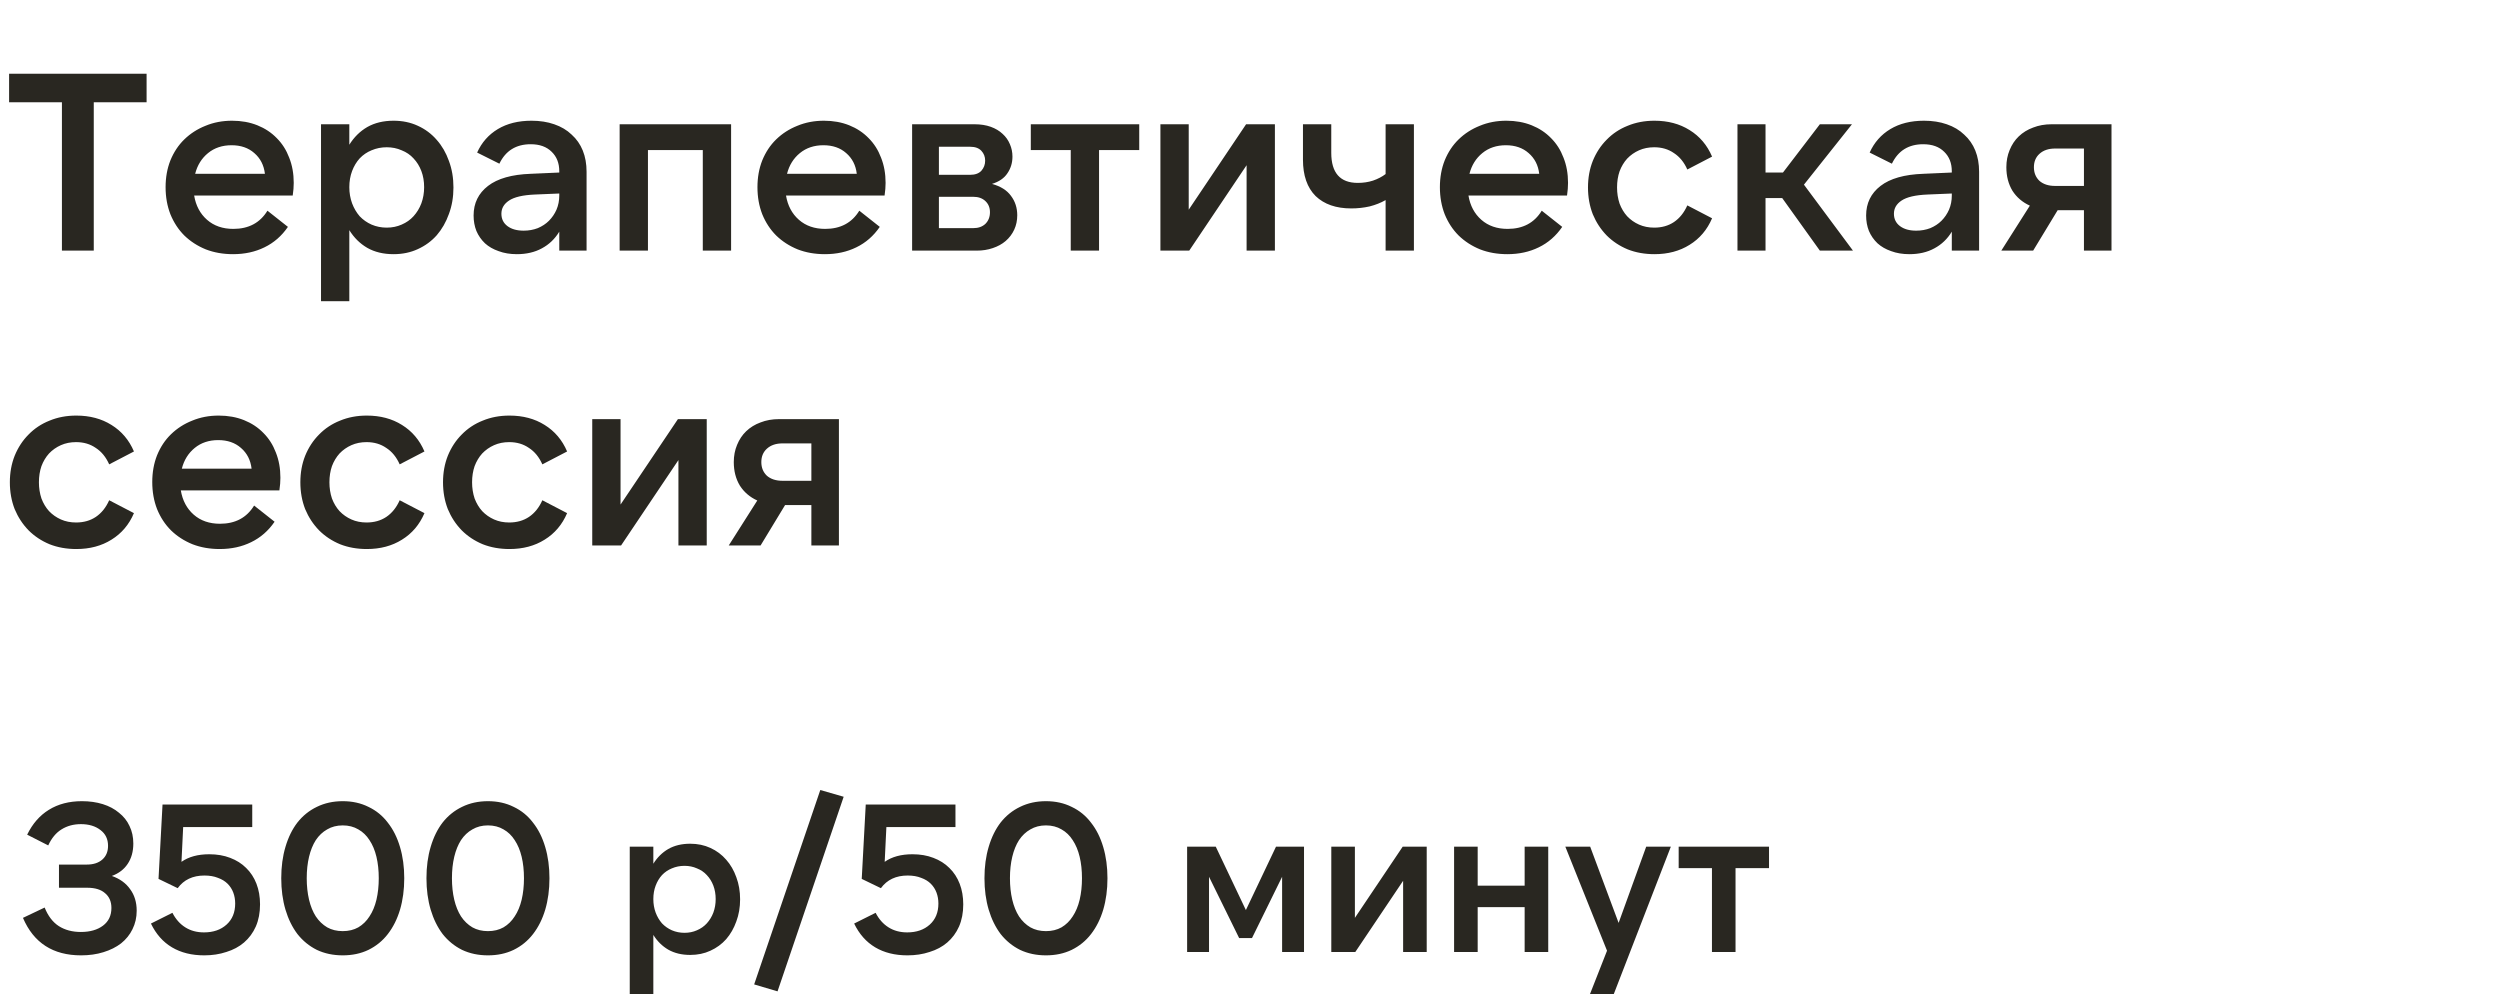 <?xml version="1.0" encoding="UTF-8"?> <svg xmlns="http://www.w3.org/2000/svg" width="1187" height="472" viewBox="0 0 1187 472" fill="none"><path d="M38.5 453.6C25.167 453.6 15.967 447.667 10.9 435.8L21.2 430.9C22.8 434.9 25.033 437.833 27.9 439.7C30.833 441.567 34.333 442.5 38.4 442.5C42.733 442.5 46.233 441.5 48.9 439.5C51.567 437.5 52.9 434.7 52.9 431.1C52.9 428.1 51.9 425.767 49.9 424.1C47.967 422.367 45.133 421.5 41.4 421.5H28V410.5H41.2C44.333 410.5 46.8 409.7 48.6 408.1C50.4 406.5 51.3 404.333 51.3 401.6C51.3 398.4 50.1 395.9 47.7 394.1C45.3 392.233 42.2 391.3 38.4 391.3C34.933 391.3 31.867 392.133 29.2 393.8C26.6 395.4 24.5 397.933 22.9 401.4L12.9 396.3C15.433 391.1 18.867 387.167 23.2 384.5C27.6 381.767 32.833 380.4 38.9 380.4C42.5 380.4 45.8 380.867 48.8 381.8C51.8 382.733 54.367 384.1 56.5 385.9C58.7 387.633 60.367 389.733 61.5 392.2C62.7 394.667 63.3 397.433 63.3 400.5C63.3 404.3 62.4 407.533 60.6 410.2C58.867 412.8 56.367 414.7 53.1 415.9C56.9 417.233 59.8 419.333 61.8 422.2C63.867 425 64.9 428.4 64.9 432.4C64.9 435.6 64.233 438.533 62.9 441.2C61.633 443.8 59.833 446.033 57.5 447.9C55.167 449.7 52.367 451.1 49.1 452.1C45.9 453.1 42.367 453.6 38.5 453.6ZM96.966 453.6C91.032 453.6 85.932 452.333 81.666 449.8C77.399 447.267 74.066 443.5 71.666 438.5L81.866 433.4C83.399 436.4 85.432 438.7 87.966 440.3C90.499 441.9 93.466 442.7 96.866 442.7C101.266 442.7 104.832 441.467 107.566 439C110.299 436.533 111.666 433.2 111.666 429C111.666 427.133 111.366 425.4 110.766 423.8C110.166 422.2 109.266 420.8 108.066 419.6C106.866 418.4 105.332 417.467 103.466 416.8C101.666 416.067 99.532 415.7 97.066 415.7C91.532 415.7 87.299 417.7 84.366 421.7L75.266 417.3L77.166 382H119.766V392.7H86.966L86.166 409.2C89.566 406.8 93.966 405.6 99.366 405.6C103.032 405.6 106.332 406.167 109.266 407.3C112.266 408.433 114.799 410.033 116.866 412.1C118.999 414.167 120.632 416.667 121.766 419.6C122.899 422.533 123.466 425.8 123.466 429.4C123.466 433.333 122.799 436.833 121.466 439.9C120.132 442.9 118.266 445.433 115.866 447.5C113.532 449.5 110.732 451 107.466 452C104.266 453.067 100.766 453.6 96.966 453.6ZM191.936 417C191.936 422.4 191.269 427.367 189.936 431.9C188.603 436.367 186.669 440.233 184.136 443.5C181.669 446.7 178.603 449.2 174.936 451C171.336 452.733 167.269 453.6 162.736 453.6C158.203 453.6 154.103 452.733 150.436 451C146.836 449.2 143.769 446.7 141.236 443.5C138.769 440.233 136.869 436.367 135.536 431.9C134.203 427.367 133.536 422.4 133.536 417C133.536 411.533 134.203 406.567 135.536 402.1C136.869 397.567 138.769 393.7 141.236 390.5C143.769 387.3 146.836 384.833 150.436 383.1C154.103 381.3 158.203 380.4 162.736 380.4C167.269 380.4 171.336 381.3 174.936 383.1C178.603 384.833 181.669 387.333 184.136 390.6C186.669 393.8 188.603 397.667 189.936 402.2C191.269 406.667 191.936 411.6 191.936 417ZM145.636 417C145.636 420.667 146.003 424.067 146.736 427.2C147.469 430.267 148.536 432.9 149.936 435.1C151.403 437.3 153.203 439.033 155.336 440.3C157.469 441.5 159.936 442.1 162.736 442.1C165.536 442.1 168.003 441.5 170.136 440.3C172.269 439.033 174.036 437.3 175.436 435.1C176.903 432.9 178.003 430.267 178.736 427.2C179.469 424.067 179.836 420.667 179.836 417C179.836 413.267 179.469 409.867 178.736 406.8C178.003 403.733 176.903 401.1 175.436 398.9C174.036 396.7 172.269 395 170.136 393.8C168.003 392.533 165.536 391.9 162.736 391.9C159.936 391.9 157.469 392.533 155.336 393.8C153.203 395 151.403 396.7 149.936 398.9C148.536 401.1 147.469 403.733 146.736 406.8C146.003 409.867 145.636 413.267 145.636 417ZM260.881 417C260.881 422.4 260.215 427.367 258.881 431.9C257.548 436.367 255.615 440.233 253.081 443.5C250.615 446.7 247.548 449.2 243.881 451C240.281 452.733 236.215 453.6 231.681 453.6C227.148 453.6 223.048 452.733 219.381 451C215.781 449.2 212.715 446.7 210.181 443.5C207.715 440.233 205.815 436.367 204.481 431.9C203.148 427.367 202.481 422.4 202.481 417C202.481 411.533 203.148 406.567 204.481 402.1C205.815 397.567 207.715 393.7 210.181 390.5C212.715 387.3 215.781 384.833 219.381 383.1C223.048 381.3 227.148 380.4 231.681 380.4C236.215 380.4 240.281 381.3 243.881 383.1C247.548 384.833 250.615 387.333 253.081 390.6C255.615 393.8 257.548 397.667 258.881 402.2C260.215 406.667 260.881 411.6 260.881 417ZM214.581 417C214.581 420.667 214.948 424.067 215.681 427.2C216.415 430.267 217.481 432.9 218.881 435.1C220.348 437.3 222.148 439.033 224.281 440.3C226.415 441.5 228.881 442.1 231.681 442.1C234.481 442.1 236.948 441.5 239.081 440.3C241.215 439.033 242.981 437.3 244.381 435.1C245.848 432.9 246.948 430.267 247.681 427.2C248.415 424.067 248.781 420.667 248.781 417C248.781 413.267 248.415 409.867 247.681 406.8C246.948 403.733 245.848 401.1 244.381 398.9C242.981 396.7 241.215 395 239.081 393.8C236.948 392.533 234.481 391.9 231.681 391.9C228.881 391.9 226.415 392.533 224.281 393.8C222.148 395 220.348 396.7 218.881 398.9C217.481 401.1 216.415 403.733 215.681 406.8C214.948 409.867 214.581 413.267 214.581 417ZM325.003 442.9C327.136 442.9 329.103 442.5 330.903 441.7C332.77 440.9 334.336 439.8 335.603 438.4C336.936 436.933 337.97 435.233 338.703 433.3C339.436 431.3 339.803 429.167 339.803 426.9C339.803 424.567 339.436 422.433 338.703 420.5C337.97 418.567 336.936 416.9 335.603 415.5C334.336 414.1 332.77 413.033 330.903 412.3C329.103 411.5 327.136 411.1 325.003 411.1C322.87 411.1 320.87 411.5 319.003 412.3C317.203 413.033 315.636 414.1 314.303 415.5C313.036 416.9 312.036 418.567 311.303 420.5C310.57 422.433 310.203 424.567 310.203 426.9C310.203 429.167 310.57 431.3 311.303 433.3C312.036 435.233 313.036 436.933 314.303 438.4C315.636 439.8 317.203 440.9 319.003 441.7C320.87 442.5 322.87 442.9 325.003 442.9ZM327.703 453.4C323.703 453.4 320.236 452.567 317.303 450.9C314.436 449.233 312.07 446.9 310.203 443.9V472H299.003V402H310.203V410.1C312.07 407.1 314.436 404.767 317.303 403.1C320.236 401.433 323.703 400.6 327.703 400.6C331.236 400.6 334.436 401.267 337.303 402.6C340.236 403.933 342.736 405.8 344.803 408.2C346.87 410.533 348.47 413.3 349.603 416.5C350.803 419.7 351.403 423.2 351.403 427C351.403 430.8 350.803 434.3 349.603 437.5C348.47 440.7 346.87 443.5 344.803 445.9C342.736 448.233 340.236 450.067 337.303 451.4C334.436 452.733 331.236 453.4 327.703 453.4ZM358.075 467.4L389.475 375.1L400.575 378.3L369.175 470.7L358.075 467.4ZM430.852 453.6C424.919 453.6 419.819 452.333 415.552 449.8C411.286 447.267 407.952 443.5 405.552 438.5L415.752 433.4C417.286 436.4 419.319 438.7 421.852 440.3C424.386 441.9 427.352 442.7 430.752 442.7C435.152 442.7 438.719 441.467 441.452 439C444.186 436.533 445.552 433.2 445.552 429C445.552 427.133 445.252 425.4 444.652 423.8C444.052 422.2 443.152 420.8 441.952 419.6C440.752 418.4 439.219 417.467 437.352 416.8C435.552 416.067 433.419 415.7 430.952 415.7C425.419 415.7 421.186 417.7 418.252 421.7L409.152 417.3L411.052 382H453.652V392.7H420.852L420.052 409.2C423.452 406.8 427.852 405.6 433.252 405.6C436.919 405.6 440.219 406.167 443.152 407.3C446.152 408.433 448.686 410.033 450.752 412.1C452.886 414.167 454.519 416.667 455.652 419.6C456.786 422.533 457.352 425.8 457.352 429.4C457.352 433.333 456.686 436.833 455.352 439.9C454.019 442.9 452.152 445.433 449.752 447.5C447.419 449.5 444.619 451 441.352 452C438.152 453.067 434.652 453.6 430.852 453.6ZM525.823 417C525.823 422.4 525.156 427.367 523.823 431.9C522.489 436.367 520.556 440.233 518.023 443.5C515.556 446.7 512.489 449.2 508.823 451C505.223 452.733 501.156 453.6 496.623 453.6C492.089 453.6 487.989 452.733 484.323 451C480.723 449.2 477.656 446.7 475.123 443.5C472.656 440.233 470.756 436.367 469.423 431.9C468.089 427.367 467.423 422.4 467.423 417C467.423 411.533 468.089 406.567 469.423 402.1C470.756 397.567 472.656 393.7 475.123 390.5C477.656 387.3 480.723 384.833 484.323 383.1C487.989 381.3 492.089 380.4 496.623 380.4C501.156 380.4 505.223 381.3 508.823 383.1C512.489 384.833 515.556 387.333 518.023 390.6C520.556 393.8 522.489 397.667 523.823 402.2C525.156 406.667 525.823 411.6 525.823 417ZM479.523 417C479.523 420.667 479.889 424.067 480.623 427.2C481.356 430.267 482.423 432.9 483.823 435.1C485.289 437.3 487.089 439.033 489.223 440.3C491.356 441.5 493.823 442.1 496.623 442.1C499.423 442.1 501.889 441.5 504.023 440.3C506.156 439.033 507.923 437.3 509.323 435.1C510.789 432.9 511.889 430.267 512.623 427.2C513.356 424.067 513.723 420.667 513.723 417C513.723 413.267 513.356 409.867 512.623 406.8C511.889 403.733 510.789 401.1 509.323 398.9C507.923 396.7 506.156 395 504.023 393.8C501.889 392.533 499.423 391.9 496.623 391.9C493.823 391.9 491.356 392.533 489.223 393.8C487.089 395 485.289 396.7 483.823 398.9C482.423 401.1 481.356 403.733 480.623 406.8C479.889 409.867 479.523 413.267 479.523 417ZM591.545 432.1L605.845 402H619.145V452H608.745V416.3L594.445 445.4H588.345L574.045 416.3V452H563.645V402H577.245L591.545 432.1ZM643.302 402V435.8L666.002 402H677.402V452H666.202V418.2L643.502 452H632.102V402H643.302ZM735.102 402V452H723.902V430.7H701.602V452H690.402V402H701.602V420.5H723.902V402H735.102ZM763.017 451.4L743.217 402H755.017L768.517 438.2L781.617 402H793.317L766.217 472H754.917L763.017 451.4ZM839.933 402V412.2H824.033V452H812.833V412.2H797.033V402H839.933Z" fill="#292721"></path><path d="M69.6 35V48.56H44.52V119H29.4V48.56H4.32V35H69.6ZM92.662 82.52H125.783C125.303 78.44 123.623 75.16 120.743 72.68C117.943 70.2 114.343 68.96 109.943 68.96C105.543 68.96 101.823 70.2 98.782 72.68C95.743 75.16 93.703 78.44 92.662 82.52ZM110.663 120.68C105.943 120.68 101.623 119.92 97.703 118.4C93.782 116.8 90.382 114.6 87.502 111.8C84.703 109 82.502 105.64 80.903 101.72C79.382 97.8 78.623 93.52 78.623 88.88C78.623 84.24 79.382 80 80.903 76.16C82.502 72.24 84.703 68.92 87.502 66.2C90.382 63.4 93.743 61.24 97.582 59.72C101.423 58.12 105.623 57.32 110.183 57.32C114.583 57.32 118.583 58.04 122.183 59.48C125.783 60.92 128.863 62.96 131.423 65.6C133.983 68.16 135.943 71.24 137.303 74.84C138.743 78.44 139.463 82.44 139.463 86.84C139.463 87.72 139.423 88.68 139.343 89.72C139.263 90.68 139.143 91.72 138.983 92.84H92.183C92.983 97.64 95.022 101.48 98.302 104.36C101.583 107.24 105.743 108.68 110.783 108.68C118.063 108.68 123.463 105.8 126.983 100.04L136.703 107.72C133.743 112.04 130.023 115.28 125.543 117.44C121.143 119.6 116.183 120.68 110.663 120.68ZM183.618 108.08C186.178 108.08 188.538 107.6 190.698 106.64C192.938 105.68 194.818 104.36 196.338 102.68C197.938 100.92 199.178 98.88 200.058 96.56C200.938 94.16 201.378 91.6 201.378 88.88C201.378 86.08 200.938 83.52 200.058 81.2C199.178 78.88 197.938 76.88 196.338 75.2C194.818 73.52 192.938 72.24 190.698 71.36C188.538 70.4 186.178 69.92 183.618 69.92C181.058 69.92 178.658 70.4 176.418 71.36C174.258 72.24 172.378 73.52 170.778 75.2C169.258 76.88 168.058 78.88 167.178 81.2C166.298 83.52 165.858 86.08 165.858 88.88C165.858 91.6 166.298 94.16 167.178 96.56C168.058 98.88 169.258 100.92 170.778 102.68C172.378 104.36 174.258 105.68 176.418 106.64C178.658 107.6 181.058 108.08 183.618 108.08ZM186.858 120.68C182.058 120.68 177.898 119.68 174.378 117.68C170.938 115.68 168.098 112.88 165.858 109.28V143H152.418V59H165.858V68.72C168.098 65.12 170.938 62.32 174.378 60.32C177.898 58.32 182.058 57.32 186.858 57.32C191.098 57.32 194.938 58.12 198.378 59.72C201.898 61.32 204.898 63.56 207.378 66.44C209.858 69.24 211.778 72.56 213.138 76.4C214.578 80.24 215.298 84.44 215.298 89C215.298 93.56 214.578 97.76 213.138 101.6C211.778 105.44 209.858 108.8 207.378 111.68C204.898 114.48 201.898 116.68 198.378 118.28C194.938 119.88 191.098 120.68 186.858 120.68ZM265.544 91.88L254.024 92.36C248.264 92.6 244.144 93.56 241.664 95.24C239.264 96.84 238.064 98.92 238.064 101.48C238.064 103.96 239.024 105.92 240.944 107.36C242.864 108.8 245.424 109.52 248.624 109.52C251.024 109.52 253.264 109.12 255.344 108.32C257.424 107.44 259.184 106.28 260.624 104.84C262.144 103.32 263.344 101.56 264.224 99.56C265.104 97.48 265.544 95.24 265.544 92.84V91.88ZM265.544 119V110C263.464 113.44 260.704 116.08 257.264 117.92C253.904 119.76 249.944 120.68 245.384 120.68C242.184 120.68 239.304 120.2 236.744 119.24C234.184 118.36 232.024 117.12 230.264 115.52C228.504 113.84 227.144 111.88 226.184 109.64C225.304 107.4 224.864 104.96 224.864 102.32C224.864 96.48 227.144 91.8 231.704 88.28C236.264 84.76 243.024 82.84 251.984 82.52L265.544 81.92V81.32C265.544 77.48 264.344 74.4 261.944 72.08C259.544 69.68 256.224 68.48 251.984 68.48C245.024 68.48 240.064 71.56 237.104 77.72L226.544 72.44C228.704 67.64 231.984 63.92 236.384 61.28C240.784 58.64 246.104 57.32 252.344 57.32C256.344 57.32 259.944 57.88 263.144 59C266.424 60.12 269.184 61.76 271.424 63.92C273.744 66 275.504 68.52 276.704 71.48C277.904 74.44 278.504 77.8 278.504 81.56V119H265.544ZM294.206 59H347.126V119H333.686V71.24H307.646V119H294.206V59ZM373.678 82.52H406.798C406.318 78.44 404.638 75.16 401.758 72.68C398.958 70.2 395.358 68.96 390.958 68.96C386.558 68.96 382.838 70.2 379.798 72.68C376.758 75.16 374.718 78.44 373.678 82.52ZM391.678 120.68C386.958 120.68 382.638 119.92 378.718 118.4C374.798 116.8 371.398 114.6 368.518 111.8C365.718 109 363.518 105.64 361.918 101.72C360.398 97.8 359.638 93.52 359.638 88.88C359.638 84.24 360.398 80 361.918 76.16C363.518 72.24 365.718 68.92 368.518 66.2C371.398 63.4 374.758 61.24 378.598 59.72C382.438 58.12 386.638 57.32 391.198 57.32C395.598 57.32 399.598 58.04 403.198 59.48C406.798 60.92 409.878 62.96 412.438 65.6C414.998 68.16 416.958 71.24 418.318 74.84C419.758 78.44 420.478 82.44 420.478 86.84C420.478 87.72 420.438 88.68 420.358 89.72C420.278 90.68 420.158 91.72 419.998 92.84H373.198C373.998 97.64 376.038 101.48 379.318 104.36C382.598 107.24 386.758 108.68 391.798 108.68C399.078 108.68 404.478 105.8 407.998 100.04L417.718 107.72C414.758 112.04 411.038 115.28 406.558 117.44C402.158 119.6 397.198 120.68 391.678 120.68ZM445.793 108.32H462.113C464.513 108.32 466.433 107.64 467.873 106.28C469.313 104.84 470.033 103 470.033 100.76C470.033 98.6 469.313 96.84 467.873 95.48C466.433 94.12 464.513 93.44 462.113 93.44H445.793V108.32ZM445.793 83H460.673C462.993 83 464.753 82.36 465.953 81.08C467.153 79.72 467.753 78.12 467.753 76.28C467.753 74.44 467.153 72.88 465.953 71.6C464.753 70.32 462.993 69.68 460.673 69.68H445.793V83ZM433.073 119V59H462.713C465.593 59 468.153 59.4 470.393 60.2C472.633 61 474.513 62.12 476.033 63.56C477.553 64.92 478.713 66.56 479.513 68.48C480.313 70.32 480.713 72.28 480.713 74.36C480.713 77.32 479.913 79.96 478.313 82.28C476.793 84.6 474.353 86.28 470.993 87.32C475.073 88.44 478.073 90.32 479.993 92.96C481.993 95.6 482.993 98.68 482.993 102.2C482.993 104.68 482.513 106.96 481.553 109.04C480.593 111.12 479.233 112.92 477.473 114.44C475.793 115.88 473.753 117 471.353 117.8C469.033 118.6 466.473 119 463.673 119H433.073ZM540.908 59V71.24H521.828V119H508.388V71.24H489.428V59H540.908ZM564.404 59V99.56L591.644 59H605.324V119H591.884V78.44L564.644 119H550.964V59H564.404ZM671.325 119H657.885V95C655.645 96.28 653.125 97.28 650.325 98C647.525 98.64 644.605 98.96 641.565 98.96C634.365 98.96 628.725 97 624.645 93.08C620.645 89.08 618.645 83.32 618.645 75.8V59H632.085V72.56C632.085 82.08 636.285 86.84 644.685 86.84C647.245 86.84 649.645 86.48 651.885 85.76C654.205 84.96 656.205 83.92 657.885 82.64V59H671.325V119ZM697.702 82.52H730.822C730.342 78.44 728.662 75.16 725.782 72.68C722.982 70.2 719.382 68.96 714.982 68.96C710.582 68.96 706.862 70.2 703.822 72.68C700.782 75.16 698.742 78.44 697.702 82.52ZM715.702 120.68C710.982 120.68 706.662 119.92 702.742 118.4C698.822 116.8 695.422 114.6 692.542 111.8C689.742 109 687.542 105.64 685.942 101.72C684.422 97.8 683.662 93.52 683.662 88.88C683.662 84.24 684.422 80 685.942 76.16C687.542 72.24 689.742 68.92 692.542 66.2C695.422 63.4 698.782 61.24 702.622 59.72C706.462 58.12 710.662 57.32 715.222 57.32C719.622 57.32 723.622 58.04 727.222 59.48C730.822 60.92 733.902 62.96 736.462 65.6C739.022 68.16 740.982 71.24 742.342 74.84C743.782 78.44 744.502 82.44 744.502 86.84C744.502 87.72 744.462 88.68 744.382 89.72C744.302 90.68 744.182 91.72 744.022 92.84H697.222C698.022 97.64 700.062 101.48 703.342 104.36C706.622 107.24 710.782 108.68 715.822 108.68C723.102 108.68 728.502 105.8 732.022 100.04L741.742 107.72C738.782 112.04 735.062 115.28 730.582 117.44C726.182 119.6 721.222 120.68 715.702 120.68ZM785.537 120.68C780.897 120.68 776.657 119.92 772.817 118.4C768.977 116.8 765.657 114.6 762.857 111.8C760.057 108.92 757.857 105.56 756.257 101.72C754.737 97.8 753.977 93.56 753.977 89C753.977 84.44 754.737 80.24 756.257 76.4C757.857 72.48 760.057 69.12 762.857 66.32C765.657 63.44 768.977 61.24 772.817 59.72C776.657 58.12 780.897 57.32 785.537 57.32C791.937 57.32 797.497 58.8 802.217 61.76C807.017 64.72 810.577 68.92 812.897 74.36L801.137 80.48C799.617 77.04 797.497 74.44 794.777 72.68C792.137 70.84 789.017 69.92 785.417 69.92C782.777 69.92 780.377 70.4 778.217 71.36C776.057 72.32 774.177 73.64 772.577 75.32C771.057 77 769.857 79 768.977 81.32C768.177 83.64 767.777 86.2 767.777 89C767.777 91.72 768.177 94.28 768.977 96.68C769.857 99 771.057 101 772.577 102.68C774.177 104.36 776.057 105.68 778.217 106.64C780.377 107.6 782.777 108.08 785.417 108.08C789.017 108.08 792.137 107.2 794.777 105.44C797.497 103.6 799.617 100.96 801.137 97.52L812.897 103.64C810.577 109.08 807.017 113.28 802.217 116.24C797.497 119.2 791.937 120.68 785.537 120.68ZM846.191 94.04H838.271V119H824.951V59H838.271V81.92H846.551L864.071 59H879.311L856.511 87.68L879.791 119H864.071L846.191 94.04ZM926.716 91.88L915.196 92.36C909.436 92.6 905.316 93.56 902.836 95.24C900.436 96.84 899.236 98.92 899.236 101.48C899.236 103.96 900.196 105.92 902.116 107.36C904.036 108.8 906.596 109.52 909.796 109.52C912.196 109.52 914.436 109.12 916.516 108.32C918.596 107.44 920.356 106.28 921.796 104.84C923.316 103.32 924.516 101.56 925.396 99.56C926.276 97.48 926.716 95.24 926.716 92.84V91.88ZM926.716 119V110C924.636 113.44 921.876 116.08 918.436 117.92C915.076 119.76 911.116 120.68 906.556 120.68C903.356 120.68 900.476 120.2 897.916 119.24C895.356 118.36 893.196 117.12 891.436 115.52C889.676 113.84 888.316 111.88 887.356 109.64C886.476 107.4 886.036 104.96 886.036 102.32C886.036 96.48 888.316 91.8 892.876 88.28C897.436 84.76 904.196 82.84 913.156 82.52L926.716 81.92V81.32C926.716 77.48 925.516 74.4 923.116 72.08C920.716 69.68 917.396 68.48 913.156 68.48C906.196 68.48 901.236 71.56 898.276 77.72L887.716 72.44C889.876 67.64 893.156 63.92 897.556 61.28C901.956 58.64 907.276 57.32 913.516 57.32C917.516 57.32 921.116 57.88 924.316 59C927.596 60.12 930.356 61.76 932.596 63.92C934.916 66 936.676 68.52 937.876 71.48C939.076 74.44 939.676 77.8 939.676 81.56V119H926.716ZM989.458 70.52H975.778C972.658 70.52 970.178 71.36 968.338 73.04C966.578 74.64 965.698 76.76 965.698 79.4C965.698 82.04 966.578 84.2 968.338 85.88C970.178 87.48 972.658 88.28 975.778 88.28H989.458V70.52ZM974.098 59H1002.54V119H989.458V99.8H976.978L965.338 119H950.218L963.778 97.64C960.258 96.04 957.498 93.68 955.498 90.56C953.578 87.36 952.618 83.64 952.618 79.4C952.618 76.44 953.138 73.72 954.178 71.24C955.218 68.68 956.658 66.52 958.498 64.76C960.418 62.92 962.698 61.52 965.338 60.56C967.978 59.52 970.898 59 974.098 59ZM36.24 260.68C31.6 260.68 27.36 259.92 23.52 258.4C19.68 256.8 16.36 254.6 13.56 251.8C10.76 248.92 8.56 245.56 6.96 241.72C5.44 237.8 4.68 233.56 4.68 229C4.68 224.44 5.44 220.24 6.96 216.4C8.56 212.48 10.76 209.12 13.56 206.32C16.36 203.44 19.68 201.24 23.52 199.72C27.36 198.12 31.6 197.32 36.24 197.32C42.64 197.32 48.2 198.8 52.92 201.76C57.72 204.72 61.28 208.92 63.6 214.36L51.84 220.48C50.32 217.04 48.2 214.44 45.48 212.68C42.84 210.84 39.72 209.92 36.12 209.92C33.48 209.92 31.08 210.4 28.92 211.36C26.76 212.32 24.88 213.64 23.28 215.32C21.76 217 20.56 219 19.68 221.32C18.88 223.64 18.48 226.2 18.48 229C18.48 231.72 18.88 234.28 19.68 236.68C20.56 239 21.76 241 23.28 242.68C24.88 244.36 26.76 245.68 28.92 246.64C31.08 247.6 33.48 248.08 36.12 248.08C39.72 248.08 42.84 247.2 45.48 245.44C48.2 243.6 50.32 240.96 51.84 237.52L63.6 243.64C61.28 249.08 57.72 253.28 52.92 256.24C48.2 259.2 42.64 260.68 36.24 260.68ZM86.334 222.52H119.454C118.974 218.44 117.294 215.16 114.414 212.68C111.614 210.2 108.014 208.96 103.614 208.96C99.214 208.96 95.494 210.2 92.454 212.68C89.414 215.16 87.374 218.44 86.334 222.52ZM104.334 260.68C99.614 260.68 95.294 259.92 91.374 258.4C87.454 256.8 84.054 254.6 81.174 251.8C78.374 249 76.174 245.64 74.574 241.72C73.054 237.8 72.294 233.52 72.294 228.88C72.294 224.24 73.054 220 74.574 216.16C76.174 212.24 78.374 208.92 81.174 206.2C84.054 203.4 87.414 201.24 91.254 199.72C95.094 198.12 99.294 197.32 103.854 197.32C108.254 197.32 112.254 198.04 115.854 199.48C119.454 200.92 122.534 202.96 125.094 205.6C127.654 208.16 129.614 211.24 130.974 214.84C132.414 218.44 133.134 222.44 133.134 226.84C133.134 227.72 133.094 228.68 133.014 229.72C132.934 230.68 132.814 231.72 132.654 232.84H85.854C86.654 237.64 88.694 241.48 91.974 244.36C95.254 247.24 99.414 248.68 104.454 248.68C111.734 248.68 117.134 245.8 120.654 240.04L130.374 247.72C127.414 252.04 123.694 255.28 119.214 257.44C114.814 259.6 109.854 260.68 104.334 260.68ZM174.17 260.68C169.53 260.68 165.29 259.92 161.45 258.4C157.61 256.8 154.29 254.6 151.49 251.8C148.69 248.92 146.49 245.56 144.89 241.72C143.37 237.8 142.61 233.56 142.61 229C142.61 224.44 143.37 220.24 144.89 216.4C146.49 212.48 148.69 209.12 151.49 206.32C154.29 203.44 157.61 201.24 161.45 199.72C165.29 198.12 169.53 197.32 174.17 197.32C180.57 197.32 186.13 198.8 190.85 201.76C195.65 204.72 199.21 208.92 201.53 214.36L189.77 220.48C188.25 217.04 186.13 214.44 183.41 212.68C180.77 210.84 177.65 209.92 174.05 209.92C171.41 209.92 169.01 210.4 166.85 211.36C164.69 212.32 162.81 213.64 161.21 215.32C159.69 217 158.49 219 157.61 221.32C156.81 223.64 156.41 226.2 156.41 229C156.41 231.72 156.81 234.28 157.61 236.68C158.49 239 159.69 241 161.21 242.68C162.81 244.36 164.69 245.68 166.85 246.64C169.01 247.6 171.41 248.08 174.05 248.08C177.65 248.08 180.77 247.2 183.41 245.44C186.13 243.6 188.25 240.96 189.77 237.52L201.53 243.64C199.21 249.08 195.65 253.28 190.85 256.24C186.13 259.2 180.57 260.68 174.17 260.68ZM241.904 260.68C237.264 260.68 233.024 259.92 229.184 258.4C225.344 256.8 222.024 254.6 219.224 251.8C216.424 248.92 214.224 245.56 212.624 241.72C211.104 237.8 210.344 233.56 210.344 229C210.344 224.44 211.104 220.24 212.624 216.4C214.224 212.48 216.424 209.12 219.224 206.32C222.024 203.44 225.344 201.24 229.184 199.72C233.024 198.12 237.264 197.32 241.904 197.32C248.304 197.32 253.864 198.8 258.584 201.76C263.384 204.72 266.944 208.92 269.264 214.36L257.504 220.48C255.984 217.04 253.864 214.44 251.144 212.68C248.504 210.84 245.384 209.92 241.784 209.92C239.144 209.92 236.744 210.4 234.584 211.36C232.424 212.32 230.544 213.64 228.944 215.32C227.424 217 226.224 219 225.344 221.32C224.544 223.64 224.144 226.2 224.144 229C224.144 231.72 224.544 234.28 225.344 236.68C226.224 239 227.424 241 228.944 242.68C230.544 244.36 232.424 245.68 234.584 246.64C236.744 247.6 239.144 248.08 241.784 248.08C245.384 248.08 248.504 247.2 251.144 245.44C253.864 243.6 255.984 240.96 257.504 237.52L269.264 243.64C266.944 249.08 263.384 253.28 258.584 256.24C253.864 259.2 248.304 260.68 241.904 260.68ZM294.638 199V239.56L321.878 199H335.558V259H322.118V218.44L294.878 259H281.198V199H294.638ZM385.239 210.52H371.559C368.439 210.52 365.959 211.36 364.119 213.04C362.359 214.64 361.479 216.76 361.479 219.4C361.479 222.04 362.359 224.2 364.119 225.88C365.959 227.48 368.439 228.28 371.559 228.28H385.239V210.52ZM369.879 199H398.319V259H385.239V239.8H372.759L361.119 259H345.999L359.559 237.64C356.039 236.04 353.279 233.68 351.279 230.56C349.359 227.36 348.399 223.64 348.399 219.4C348.399 216.44 348.919 213.72 349.959 211.24C350.999 208.68 352.439 206.52 354.279 204.76C356.199 202.92 358.479 201.52 361.119 200.56C363.759 199.52 366.679 199 369.879 199Z" fill="#292721"></path></svg> 